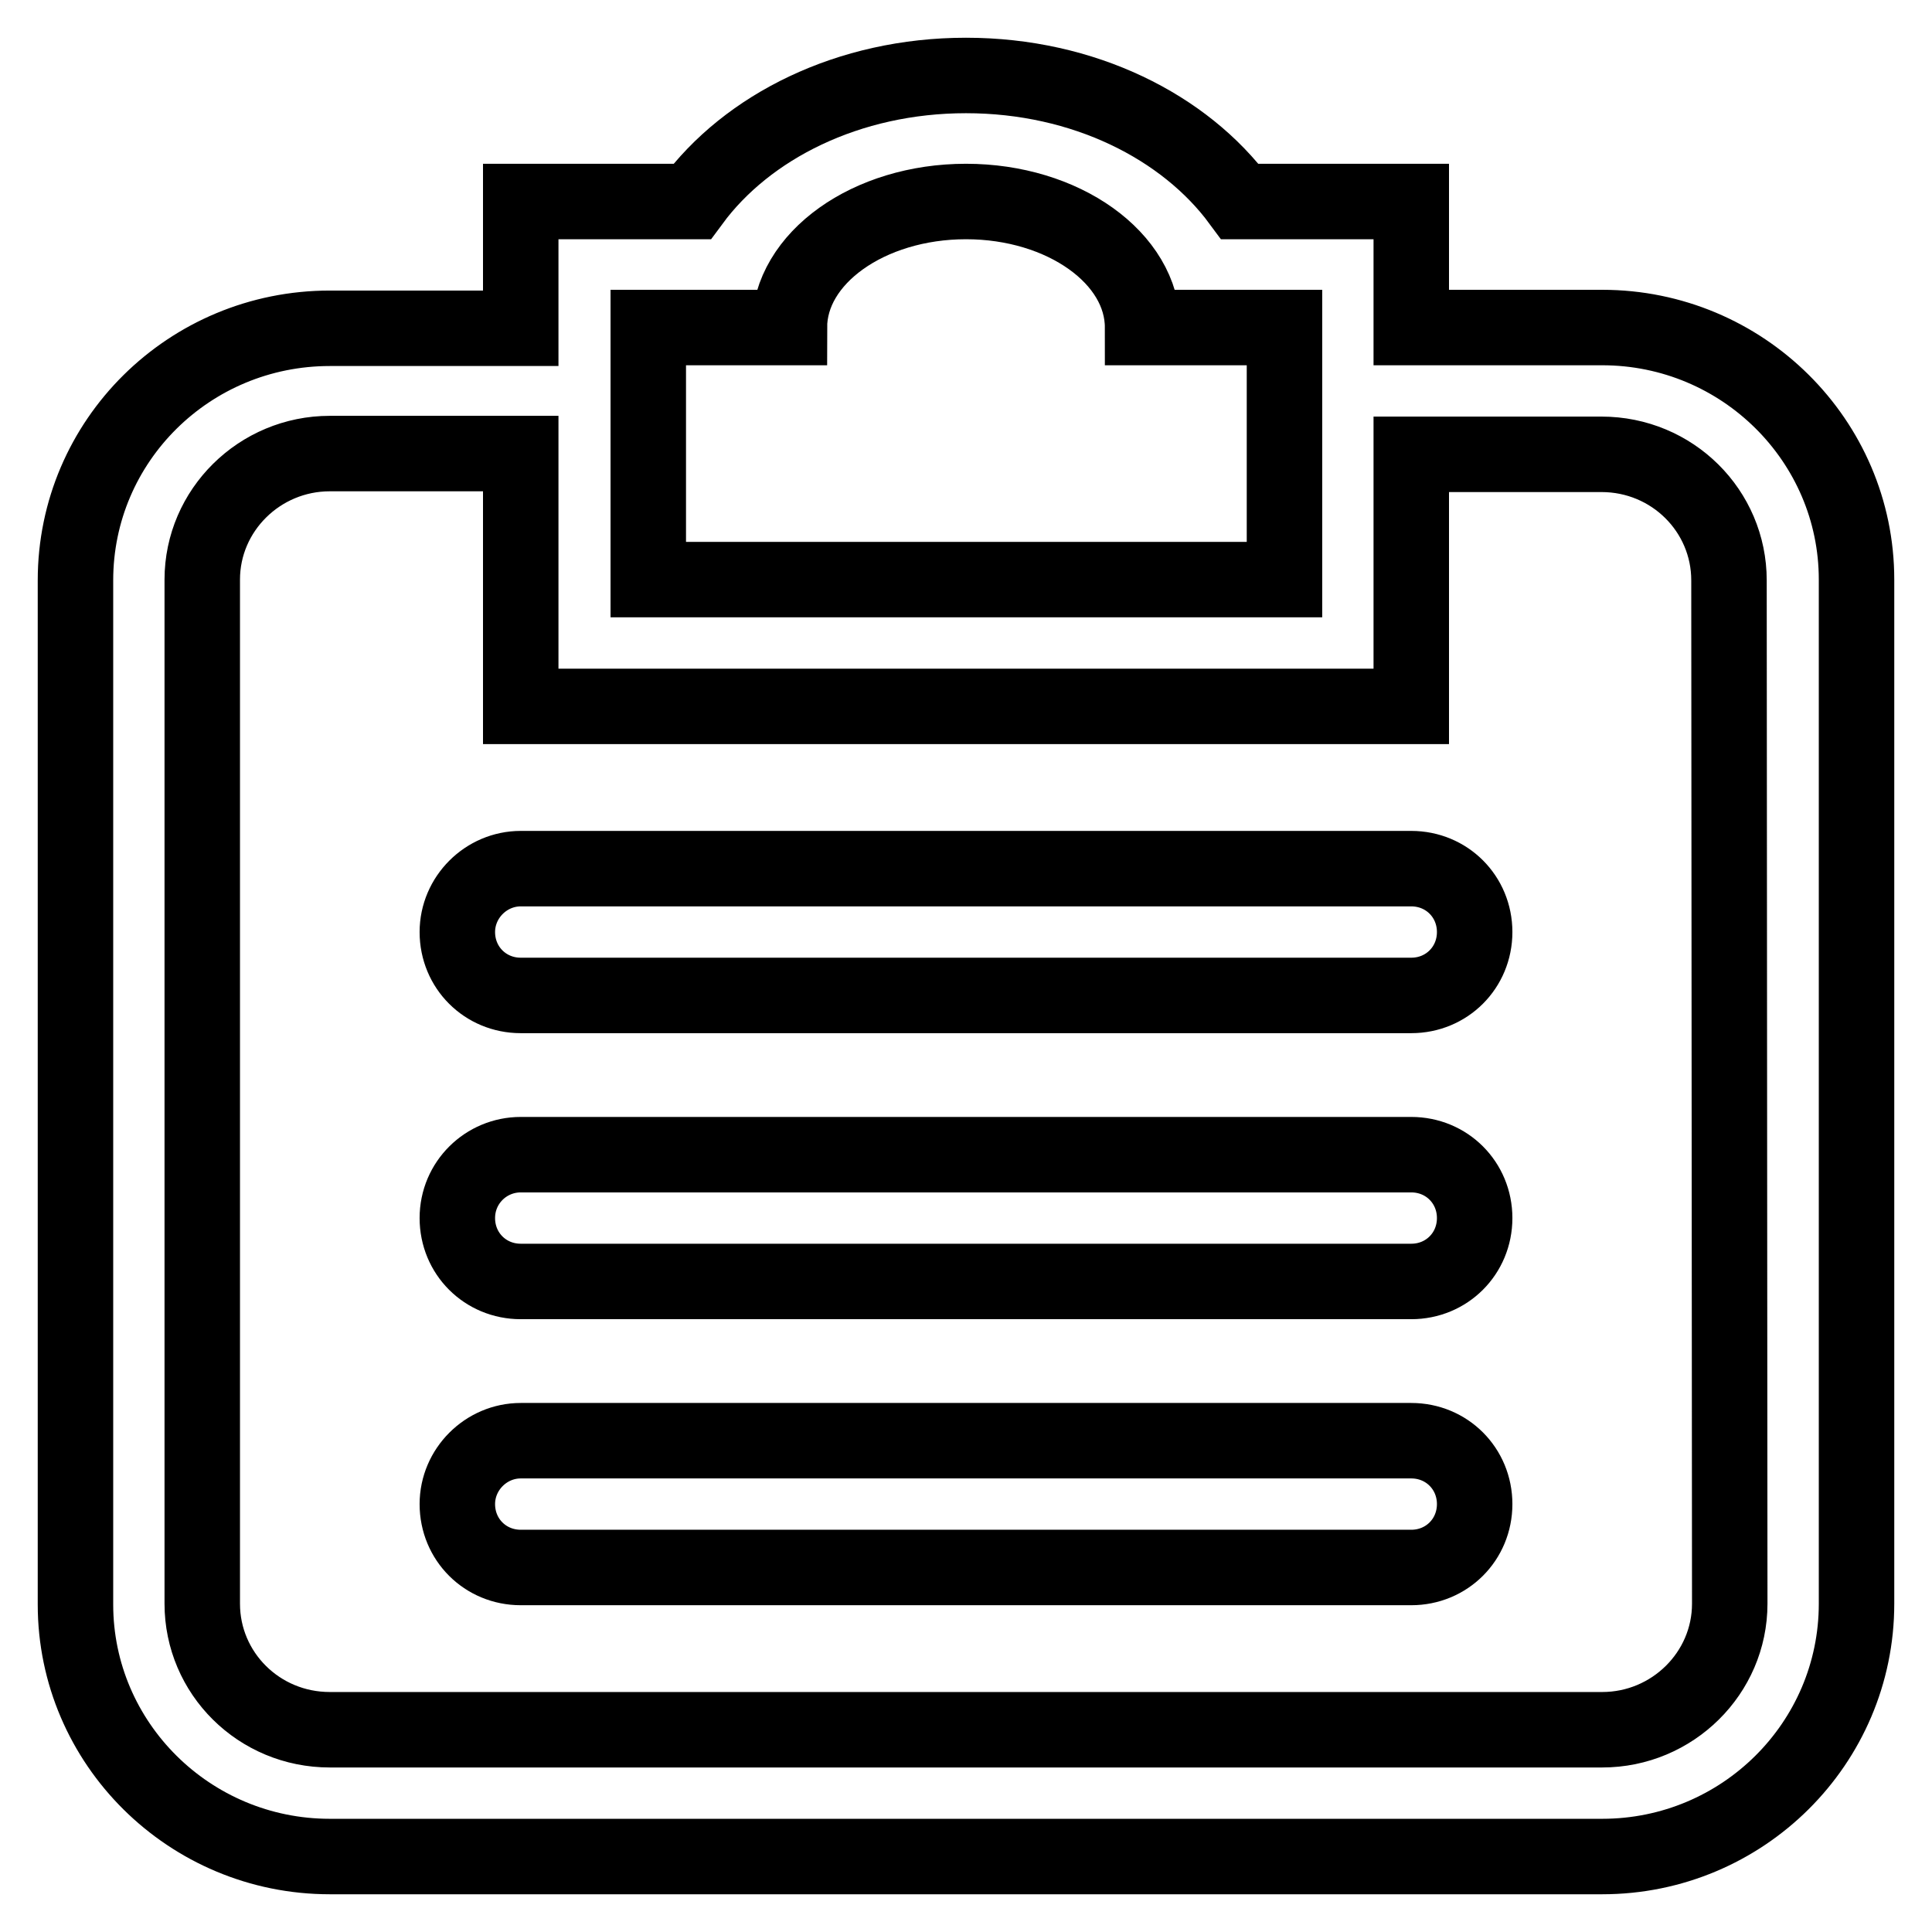 <?xml version="1.0" encoding="utf-8"?>
<!-- Svg Vector Icons : http://www.onlinewebfonts.com/icon -->
<!DOCTYPE svg PUBLIC "-//W3C//DTD SVG 1.1//EN" "http://www.w3.org/Graphics/SVG/1.1/DTD/svg11.dtd">
<svg version="1.1" xmlns="http://www.w3.org/2000/svg" xmlns:xlink="http://www.w3.org/1999/xlink" x="0px" y="0px" viewBox="0 0 256 256" enable-background="new 0 0 256 256" xml:space="preserve">
<g> <path stroke-width="10" fill-opacity="0" stroke="#000000"  d="M212.3,246H43.7C25.1,246,10,231,10,212.6V76.9c0-18.5,15.1-33.4,33.7-33.4H69V26.7h22.7 C99,16.8,112.4,10,128,10c15.6,0,29,6.8,36.3,16.7H187v16.7h25.3c18.6,0,33.7,15,33.7,33.4v135.7C246,231,230.9,246,212.3,246z  M170.1,43.4h-18.7c0-9.2-10.5-16.7-23.4-16.7c-12.9,0-23.4,7.5-23.4,16.7H85.9v33.4h84.3V43.4z M229.1,76.9 c0-9.2-7.5-16.7-16.9-16.7H187v33.4H69V60.1H43.7c-9.3,0-16.9,7.5-16.9,16.7v135.7c0,9.2,7.5,16.7,16.9,16.7h168.6 c9.3,0,16.9-7.5,16.9-16.7L229.1,76.9L229.1,76.9z M187,207.7H69c-4.7,0-8.4-3.7-8.4-8.4c0-4.6,3.8-8.4,8.4-8.4h118 c4.7,0,8.4,3.7,8.4,8.4S191.7,207.7,187,207.7z M187,169.8H69c-4.7,0-8.4-3.7-8.4-8.4s3.8-8.4,8.4-8.4h118c4.7,0,8.4,3.7,8.4,8.4 S191.7,169.8,187,169.8z M187,131.9H69c-4.7,0-8.4-3.7-8.4-8.4c0-4.6,3.8-8.4,8.4-8.4h118c4.7,0,8.4,3.7,8.4,8.4 C195.4,128.2,191.7,131.9,187,131.9z"/></g>
</svg>